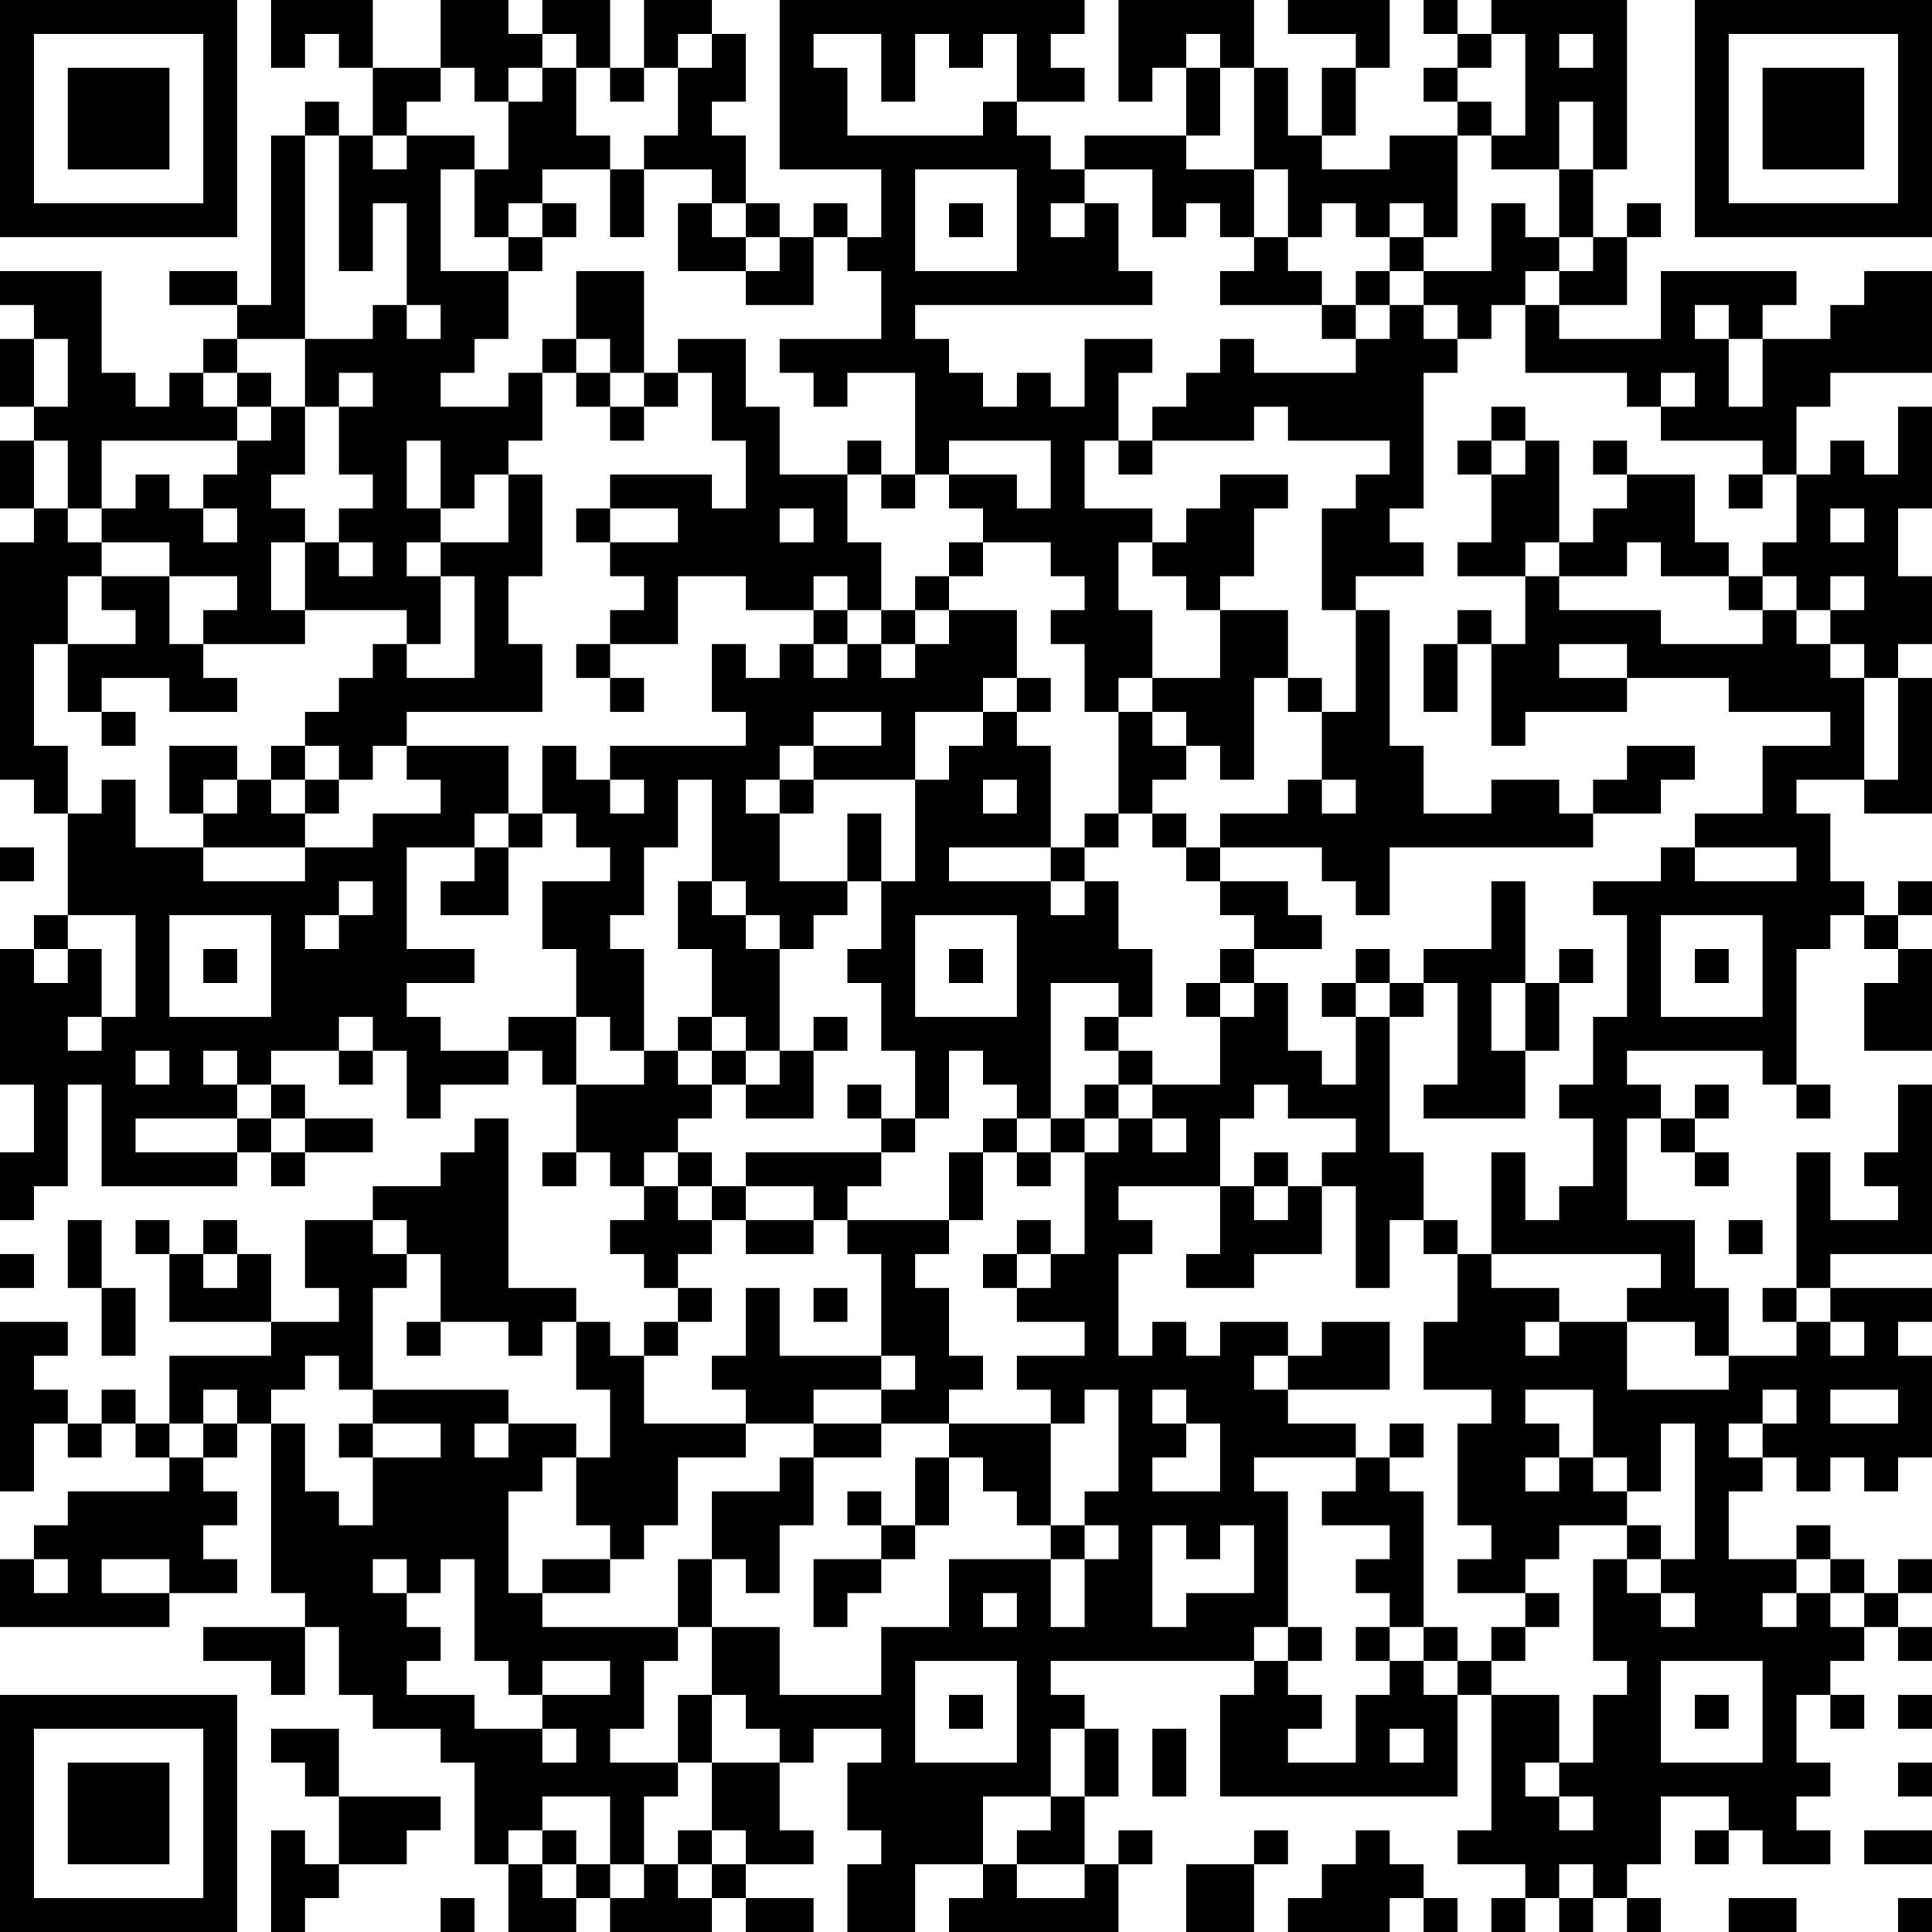 <?xml version="1.0" encoding="UTF-8"?>
<svg xmlns="http://www.w3.org/2000/svg" version="1.1" width="250" height="250" viewBox="0 0 250 250"><rect x="0" y="0" width="250" height="250" fill="#ffffff"/><g transform="scale(4.386)"><g transform="translate(0,0)"><path fill-rule="evenodd" d="M8 0L8 2L9 2L9 1L10 1L10 2L11 2L11 4L10 4L10 3L9 3L9 4L8 4L8 9L7 9L7 8L5 8L5 9L7 9L7 10L6 10L6 11L5 11L5 12L4 12L4 11L3 11L3 8L0 8L0 9L1 9L1 10L0 10L0 12L1 12L1 13L0 13L0 15L1 15L1 16L0 16L0 23L1 23L1 24L2 24L2 27L1 27L1 28L0 28L0 32L1 32L1 34L0 34L0 36L1 36L1 35L2 35L2 32L3 32L3 35L7 35L7 34L8 34L8 35L9 35L9 34L11 34L11 33L9 33L9 32L8 32L8 31L10 31L10 32L11 32L11 31L12 31L12 33L13 33L13 32L15 32L15 31L16 31L16 32L17 32L17 34L16 34L16 35L17 35L17 34L18 34L18 35L19 35L19 36L18 36L18 37L19 37L19 38L20 38L20 39L19 39L19 40L18 40L18 39L17 39L17 38L15 38L15 33L14 33L14 34L13 34L13 35L11 35L11 36L9 36L9 38L10 38L10 39L8 39L8 37L7 37L7 36L6 36L6 37L5 37L5 36L4 36L4 37L5 37L5 39L8 39L8 40L5 40L5 42L4 42L4 41L3 41L3 42L2 42L2 41L1 41L1 40L2 40L2 39L0 39L0 44L1 44L1 42L2 42L2 43L3 43L3 42L4 42L4 43L5 43L5 44L2 44L2 45L1 45L1 46L0 46L0 48L5 48L5 47L7 47L7 46L6 46L6 45L7 45L7 44L6 44L6 43L7 43L7 42L8 42L8 47L9 47L9 48L6 48L6 49L8 49L8 50L9 50L9 48L10 48L10 50L11 50L11 51L13 51L13 52L14 52L14 55L15 55L15 57L17 57L17 56L18 56L18 57L21 57L21 56L22 56L22 57L24 57L24 56L22 56L22 55L24 55L24 54L23 54L23 52L24 52L24 51L26 51L26 52L25 52L25 54L26 54L26 55L25 55L25 57L27 57L27 55L29 55L29 56L28 56L28 57L33 57L33 55L34 55L34 54L33 54L33 55L32 55L32 53L33 53L33 51L32 51L32 50L31 50L31 49L37 49L37 50L36 50L36 53L43 53L43 50L44 50L44 54L43 54L43 55L45 55L45 56L44 56L44 57L45 57L45 56L46 56L46 57L47 57L47 56L48 56L48 57L49 57L49 56L48 56L48 55L49 55L49 53L51 53L51 54L50 54L50 55L51 55L51 54L52 54L52 55L54 55L54 54L53 54L53 53L54 53L54 52L53 52L53 50L54 50L54 51L55 51L55 50L54 50L54 49L55 49L55 48L56 48L56 49L57 49L57 48L56 48L56 47L57 47L57 46L56 46L56 47L55 47L55 46L54 46L54 45L53 45L53 46L51 46L51 44L52 44L52 43L53 43L53 44L54 44L54 43L55 43L55 44L56 44L56 43L57 43L57 40L56 40L56 39L57 39L57 38L54 38L54 37L57 37L57 32L56 32L56 34L55 34L55 35L56 35L56 36L54 36L54 34L53 34L53 38L52 38L52 39L53 39L53 40L51 40L51 38L50 38L50 36L48 36L48 33L49 33L49 34L50 34L50 35L51 35L51 34L50 34L50 33L51 33L51 32L50 32L50 33L49 33L49 32L48 32L48 31L52 31L52 32L53 32L53 33L54 33L54 32L53 32L53 28L54 28L54 27L55 27L55 28L56 28L56 29L55 29L55 31L57 31L57 28L56 28L56 27L57 27L57 26L56 26L56 27L55 27L55 26L54 26L54 24L53 24L53 23L55 23L55 24L57 24L57 20L56 20L56 19L57 19L57 17L56 17L56 15L57 15L57 12L56 12L56 14L55 14L55 13L54 13L54 14L53 14L53 12L54 12L54 11L57 11L57 8L55 8L55 9L54 9L54 10L52 10L52 9L53 9L53 8L49 8L49 10L46 10L46 9L48 9L48 7L49 7L49 6L48 6L48 7L47 7L47 5L48 5L48 0L44 0L44 1L43 1L43 0L42 0L42 1L43 1L43 2L42 2L42 3L43 3L43 4L41 4L41 5L39 5L39 4L40 4L40 2L41 2L41 0L38 0L38 1L40 1L40 2L39 2L39 4L38 4L38 2L37 2L37 0L33 0L33 3L34 3L34 2L35 2L35 4L32 4L32 5L31 5L31 4L30 4L30 3L32 3L32 2L31 2L31 1L32 1L32 0L23 0L23 5L26 5L26 7L25 7L25 6L24 6L24 7L23 7L23 6L22 6L22 4L21 4L21 3L22 3L22 1L21 1L21 0L19 0L19 2L18 2L18 0L16 0L16 1L15 1L15 0L13 0L13 2L11 2L11 0ZM16 1L16 2L15 2L15 3L14 3L14 2L13 2L13 3L12 3L12 4L11 4L11 5L12 5L12 4L14 4L14 5L13 5L13 8L15 8L15 10L14 10L14 11L13 11L13 12L15 12L15 11L16 11L16 13L15 13L15 14L14 14L14 15L13 15L13 13L12 13L12 15L13 15L13 16L12 16L12 17L13 17L13 19L12 19L12 18L9 18L9 16L10 16L10 17L11 17L11 16L10 16L10 15L11 15L11 14L10 14L10 12L11 12L11 11L10 11L10 12L9 12L9 10L11 10L11 9L12 9L12 10L13 10L13 9L12 9L12 6L11 6L11 8L10 8L10 4L9 4L9 10L7 10L7 11L6 11L6 12L7 12L7 13L3 13L3 15L2 15L2 13L1 13L1 15L2 15L2 16L3 16L3 17L2 17L2 19L1 19L1 22L2 22L2 24L3 24L3 23L4 23L4 25L6 25L6 26L9 26L9 25L11 25L11 24L13 24L13 23L12 23L12 22L15 22L15 24L14 24L14 25L12 25L12 28L14 28L14 29L12 29L12 30L13 30L13 31L15 31L15 30L17 30L17 32L19 32L19 31L20 31L20 32L21 32L21 33L20 33L20 34L19 34L19 35L20 35L20 36L21 36L21 37L20 37L20 38L21 38L21 39L20 39L20 40L19 40L19 42L22 42L22 43L20 43L20 45L19 45L19 46L18 46L18 45L17 45L17 43L18 43L18 41L17 41L17 39L16 39L16 40L15 40L15 39L13 39L13 37L12 37L12 36L11 36L11 37L12 37L12 38L11 38L11 41L10 41L10 40L9 40L9 41L8 41L8 42L9 42L9 44L10 44L10 45L11 45L11 43L13 43L13 42L11 42L11 41L15 41L15 42L14 42L14 43L15 43L15 42L17 42L17 43L16 43L16 44L15 44L15 47L16 47L16 48L20 48L20 49L19 49L19 51L18 51L18 52L20 52L20 53L19 53L19 55L18 55L18 53L16 53L16 54L15 54L15 55L16 55L16 56L17 56L17 55L18 55L18 56L19 56L19 55L20 55L20 56L21 56L21 55L22 55L22 54L21 54L21 52L23 52L23 51L22 51L22 50L21 50L21 48L23 48L23 50L26 50L26 48L28 48L28 46L31 46L31 48L32 48L32 46L33 46L33 45L32 45L32 44L33 44L33 41L32 41L32 42L31 42L31 41L30 41L30 40L32 40L32 39L30 39L30 38L31 38L31 37L32 37L32 34L33 34L33 33L34 33L34 34L35 34L35 33L34 33L34 32L36 32L36 30L37 30L37 29L38 29L38 31L39 31L39 32L40 32L40 30L41 30L41 34L42 34L42 36L41 36L41 38L40 38L40 35L39 35L39 34L40 34L40 33L38 33L38 32L37 32L37 33L36 33L36 35L33 35L33 36L34 36L34 37L33 37L33 40L34 40L34 39L35 39L35 40L36 40L36 39L38 39L38 40L37 40L37 41L38 41L38 42L40 42L40 43L37 43L37 44L38 44L38 48L37 48L37 49L38 49L38 50L39 50L39 51L38 51L38 52L40 52L40 50L41 50L41 49L42 49L42 50L43 50L43 49L44 49L44 50L46 50L46 52L45 52L45 53L46 53L46 54L47 54L47 53L46 53L46 52L47 52L47 50L48 50L48 49L47 49L47 46L48 46L48 47L49 47L49 48L50 48L50 47L49 47L49 46L50 46L50 42L49 42L49 44L48 44L48 43L47 43L47 41L45 41L45 42L46 42L46 43L45 43L45 44L46 44L46 43L47 43L47 44L48 44L48 45L46 45L46 46L45 46L45 47L43 47L43 46L44 46L44 45L43 45L43 42L44 42L44 41L42 41L42 39L43 39L43 37L44 37L44 38L46 38L46 39L45 39L45 40L46 40L46 39L48 39L48 41L51 41L51 40L50 40L50 39L48 39L48 38L49 38L49 37L44 37L44 34L45 34L45 36L46 36L46 35L47 35L47 33L46 33L46 32L47 32L47 30L48 30L48 27L47 27L47 26L49 26L49 25L50 25L50 26L53 26L53 25L50 25L50 24L52 24L52 22L54 22L54 21L51 21L51 20L48 20L48 19L46 19L46 20L48 20L48 21L45 21L45 22L44 22L44 19L45 19L45 17L46 17L46 18L49 18L49 19L52 19L52 18L53 18L53 19L54 19L54 20L55 20L55 23L56 23L56 20L55 20L55 19L54 19L54 18L55 18L55 17L54 17L54 18L53 18L53 17L52 17L52 16L53 16L53 14L52 14L52 13L49 13L49 12L50 12L50 11L49 11L49 12L48 12L48 11L45 11L45 9L46 9L46 8L47 8L47 7L46 7L46 5L47 5L47 3L46 3L46 5L44 5L44 4L45 4L45 1L44 1L44 2L43 2L43 3L44 3L44 4L43 4L43 7L42 7L42 6L41 6L41 7L40 7L40 6L39 6L39 7L38 7L38 5L37 5L37 2L36 2L36 1L35 1L35 2L36 2L36 4L35 4L35 5L37 5L37 7L36 7L36 6L35 6L35 7L34 7L34 5L32 5L32 6L31 6L31 7L32 7L32 6L33 6L33 8L34 8L34 9L27 9L27 10L28 10L28 11L29 11L29 12L30 12L30 11L31 11L31 12L32 12L32 10L34 10L34 11L33 11L33 13L32 13L32 15L34 15L34 16L33 16L33 18L34 18L34 20L33 20L33 21L32 21L32 19L31 19L31 18L32 18L32 17L31 17L31 16L29 16L29 15L28 15L28 14L30 14L30 15L31 15L31 13L28 13L28 14L27 14L27 11L25 11L25 12L24 12L24 11L23 11L23 10L26 10L26 8L25 8L25 7L24 7L24 9L22 9L22 8L23 8L23 7L22 7L22 6L21 6L21 5L19 5L19 4L20 4L20 2L21 2L21 1L20 1L20 2L19 2L19 3L18 3L18 2L17 2L17 1ZM24 1L24 2L25 2L25 4L29 4L29 3L30 3L30 1L29 1L29 2L28 2L28 1L27 1L27 3L26 3L26 1ZM46 1L46 2L47 2L47 1ZM16 2L16 3L15 3L15 5L14 5L14 7L15 7L15 8L16 8L16 7L17 7L17 6L16 6L16 5L18 5L18 7L19 7L19 5L18 5L18 4L17 4L17 2ZM27 5L27 8L30 8L30 5ZM15 6L15 7L16 7L16 6ZM20 6L20 8L22 8L22 7L21 7L21 6ZM28 6L28 7L29 7L29 6ZM44 6L44 8L42 8L42 7L41 7L41 8L40 8L40 9L39 9L39 8L38 8L38 7L37 7L37 8L36 8L36 9L39 9L39 10L40 10L40 11L37 11L37 10L36 10L36 11L35 11L35 12L34 12L34 13L33 13L33 14L34 14L34 13L37 13L37 12L38 12L38 13L41 13L41 14L40 14L40 15L39 15L39 18L40 18L40 21L39 21L39 20L38 20L38 18L36 18L36 17L37 17L37 15L38 15L38 14L36 14L36 15L35 15L35 16L34 16L34 17L35 17L35 18L36 18L36 20L34 20L34 21L33 21L33 24L32 24L32 25L31 25L31 22L30 22L30 21L31 21L31 20L30 20L30 18L28 18L28 17L29 17L29 16L28 16L28 17L27 17L27 18L26 18L26 16L25 16L25 14L26 14L26 15L27 15L27 14L26 14L26 13L25 13L25 14L23 14L23 12L22 12L22 10L20 10L20 11L19 11L19 8L17 8L17 10L16 10L16 11L17 11L17 12L18 12L18 13L19 13L19 12L20 12L20 11L21 11L21 13L22 13L22 15L21 15L21 14L18 14L18 15L17 15L17 16L18 16L18 17L19 17L19 18L18 18L18 19L17 19L17 20L18 20L18 21L19 21L19 20L18 20L18 19L20 19L20 17L22 17L22 18L24 18L24 19L23 19L23 20L22 20L22 19L21 19L21 21L22 21L22 22L18 22L18 23L17 23L17 22L16 22L16 24L15 24L15 25L14 25L14 26L13 26L13 27L15 27L15 25L16 25L16 24L17 24L17 25L18 25L18 26L16 26L16 28L17 28L17 30L18 30L18 31L19 31L19 28L18 28L18 27L19 27L19 25L20 25L20 23L21 23L21 26L20 26L20 28L21 28L21 30L20 30L20 31L21 31L21 32L22 32L22 33L24 33L24 31L25 31L25 30L24 30L24 31L23 31L23 28L24 28L24 27L25 27L25 26L26 26L26 28L25 28L25 29L26 29L26 31L27 31L27 33L26 33L26 32L25 32L25 33L26 33L26 34L22 34L22 35L21 35L21 34L20 34L20 35L21 35L21 36L22 36L22 37L24 37L24 36L25 36L25 37L26 37L26 40L23 40L23 38L22 38L22 40L21 40L21 41L22 41L22 42L24 42L24 43L23 43L23 44L21 44L21 46L20 46L20 48L21 48L21 46L22 46L22 47L23 47L23 45L24 45L24 43L26 43L26 42L28 42L28 43L27 43L27 45L26 45L26 44L25 44L25 45L26 45L26 46L24 46L24 48L25 48L25 47L26 47L26 46L27 46L27 45L28 45L28 43L29 43L29 44L30 44L30 45L31 45L31 46L32 46L32 45L31 45L31 42L28 42L28 41L29 41L29 40L28 40L28 38L27 38L27 37L28 37L28 36L29 36L29 34L30 34L30 35L31 35L31 34L32 34L32 33L33 33L33 32L34 32L34 31L33 31L33 30L34 30L34 28L33 28L33 26L32 26L32 25L33 25L33 24L34 24L34 25L35 25L35 26L36 26L36 27L37 27L37 28L36 28L36 29L35 29L35 30L36 30L36 29L37 29L37 28L39 28L39 27L38 27L38 26L36 26L36 25L39 25L39 26L40 26L40 27L41 27L41 25L47 25L47 24L49 24L49 23L50 23L50 22L48 22L48 23L47 23L47 24L46 24L46 23L44 23L44 24L42 24L42 22L41 22L41 18L40 18L40 17L42 17L42 16L41 16L41 15L42 15L42 11L43 11L43 10L44 10L44 9L45 9L45 8L46 8L46 7L45 7L45 6ZM41 8L41 9L40 9L40 10L41 10L41 9L42 9L42 10L43 10L43 9L42 9L42 8ZM50 9L50 10L51 10L51 12L52 12L52 10L51 10L51 9ZM1 10L1 12L2 12L2 10ZM17 10L17 11L18 11L18 12L19 12L19 11L18 11L18 10ZM7 11L7 12L8 12L8 13L7 13L7 14L6 14L6 15L5 15L5 14L4 14L4 15L3 15L3 16L5 16L5 17L3 17L3 18L4 18L4 19L2 19L2 21L3 21L3 22L4 22L4 21L3 21L3 20L5 20L5 21L7 21L7 20L6 20L6 19L9 19L9 18L8 18L8 16L9 16L9 15L8 15L8 14L9 14L9 12L8 12L8 11ZM44 12L44 13L43 13L43 14L44 14L44 16L43 16L43 17L45 17L45 16L46 16L46 17L48 17L48 16L49 16L49 17L51 17L51 18L52 18L52 17L51 17L51 16L50 16L50 14L48 14L48 13L47 13L47 14L48 14L48 15L47 15L47 16L46 16L46 13L45 13L45 12ZM44 13L44 14L45 14L45 13ZM15 14L15 16L13 16L13 17L14 17L14 20L12 20L12 19L11 19L11 20L10 20L10 21L9 21L9 22L8 22L8 23L7 23L7 22L5 22L5 24L6 24L6 25L9 25L9 24L10 24L10 23L11 23L11 22L12 22L12 21L16 21L16 19L15 19L15 17L16 17L16 14ZM51 14L51 15L52 15L52 14ZM6 15L6 16L7 16L7 15ZM18 15L18 16L20 16L20 15ZM23 15L23 16L24 16L24 15ZM54 15L54 16L55 16L55 15ZM5 17L5 19L6 19L6 18L7 18L7 17ZM24 17L24 18L25 18L25 19L24 19L24 20L25 20L25 19L26 19L26 20L27 20L27 19L28 19L28 18L27 18L27 19L26 19L26 18L25 18L25 17ZM43 18L43 19L42 19L42 21L43 21L43 19L44 19L44 18ZM29 20L29 21L27 21L27 23L24 23L24 22L26 22L26 21L24 21L24 22L23 22L23 23L22 23L22 24L23 24L23 26L25 26L25 24L26 24L26 26L27 26L27 23L28 23L28 22L29 22L29 21L30 21L30 20ZM37 20L37 23L36 23L36 22L35 22L35 21L34 21L34 22L35 22L35 23L34 23L34 24L35 24L35 25L36 25L36 24L38 24L38 23L39 23L39 24L40 24L40 23L39 23L39 21L38 21L38 20ZM9 22L9 23L8 23L8 24L9 24L9 23L10 23L10 22ZM6 23L6 24L7 24L7 23ZM18 23L18 24L19 24L19 23ZM23 23L23 24L24 24L24 23ZM29 23L29 24L30 24L30 23ZM0 25L0 26L1 26L1 25ZM28 25L28 26L31 26L31 27L32 27L32 26L31 26L31 25ZM10 26L10 27L9 27L9 28L10 28L10 27L11 27L11 26ZM21 26L21 27L22 27L22 28L23 28L23 27L22 27L22 26ZM44 26L44 28L42 28L42 29L41 29L41 28L40 28L40 29L39 29L39 30L40 30L40 29L41 29L41 30L42 30L42 29L43 29L43 32L42 32L42 33L45 33L45 31L46 31L46 29L47 29L47 28L46 28L46 29L45 29L45 26ZM2 27L2 28L1 28L1 29L2 29L2 28L3 28L3 30L2 30L2 31L3 31L3 30L4 30L4 27ZM5 27L5 30L8 30L8 27ZM27 27L27 30L30 30L30 27ZM49 27L49 30L52 30L52 27ZM6 28L6 29L7 29L7 28ZM28 28L28 29L29 29L29 28ZM50 28L50 29L51 29L51 28ZM31 29L31 33L30 33L30 32L29 32L29 31L28 31L28 33L27 33L27 34L26 34L26 35L25 35L25 36L28 36L28 34L29 34L29 33L30 33L30 34L31 34L31 33L32 33L32 32L33 32L33 31L32 31L32 30L33 30L33 29ZM44 29L44 31L45 31L45 29ZM10 30L10 31L11 31L11 30ZM21 30L21 31L22 31L22 32L23 32L23 31L22 31L22 30ZM4 31L4 32L5 32L5 31ZM6 31L6 32L7 32L7 33L4 33L4 34L7 34L7 33L8 33L8 34L9 34L9 33L8 33L8 32L7 32L7 31ZM37 34L37 35L36 35L36 37L35 37L35 38L37 38L37 37L39 37L39 35L38 35L38 34ZM22 35L22 36L24 36L24 35ZM37 35L37 36L38 36L38 35ZM2 36L2 38L3 38L3 40L4 40L4 38L3 38L3 36ZM30 36L30 37L29 37L29 38L30 38L30 37L31 37L31 36ZM42 36L42 37L43 37L43 36ZM51 36L51 37L52 37L52 36ZM0 37L0 38L1 38L1 37ZM6 37L6 38L7 38L7 37ZM24 38L24 39L25 39L25 38ZM53 38L53 39L54 39L54 40L55 40L55 39L54 39L54 38ZM12 39L12 40L13 40L13 39ZM39 39L39 40L38 40L38 41L41 41L41 39ZM26 40L26 41L24 41L24 42L26 42L26 41L27 41L27 40ZM6 41L6 42L5 42L5 43L6 43L6 42L7 42L7 41ZM34 41L34 42L35 42L35 43L34 43L34 44L36 44L36 42L35 42L35 41ZM52 41L52 42L51 42L51 43L52 43L52 42L53 42L53 41ZM54 41L54 42L56 42L56 41ZM10 42L10 43L11 43L11 42ZM41 42L41 43L40 43L40 44L39 44L39 45L41 45L41 46L40 46L40 47L41 47L41 48L40 48L40 49L41 49L41 48L42 48L42 49L43 49L43 48L42 48L42 44L41 44L41 43L42 43L42 42ZM34 45L34 48L35 48L35 47L37 47L37 45L36 45L36 46L35 46L35 45ZM48 45L48 46L49 46L49 45ZM1 46L1 47L2 47L2 46ZM3 46L3 47L5 47L5 46ZM11 46L11 47L12 47L12 48L13 48L13 49L12 49L12 50L14 50L14 51L16 51L16 52L17 52L17 51L16 51L16 50L18 50L18 49L16 49L16 50L15 50L15 49L14 49L14 46L13 46L13 47L12 47L12 46ZM16 46L16 47L18 47L18 46ZM53 46L53 47L52 47L52 48L53 48L53 47L54 47L54 48L55 48L55 47L54 47L54 46ZM29 47L29 48L30 48L30 47ZM45 47L45 48L44 48L44 49L45 49L45 48L46 48L46 47ZM38 48L38 49L39 49L39 48ZM27 49L27 52L30 52L30 49ZM49 49L49 52L52 52L52 49ZM20 50L20 52L21 52L21 50ZM28 50L28 51L29 51L29 50ZM50 50L50 51L51 51L51 50ZM56 50L56 51L57 51L57 50ZM8 51L8 52L9 52L9 53L10 53L10 55L9 55L9 54L8 54L8 57L9 57L9 56L10 56L10 55L12 55L12 54L13 54L13 53L10 53L10 51ZM31 51L31 53L29 53L29 55L30 55L30 56L32 56L32 55L30 55L30 54L31 54L31 53L32 53L32 51ZM34 51L34 53L35 53L35 51ZM41 51L41 52L42 52L42 51ZM56 52L56 53L57 53L57 52ZM16 54L16 55L17 55L17 54ZM20 54L20 55L21 55L21 54ZM37 54L37 55L35 55L35 57L37 57L37 55L38 55L38 54ZM40 54L40 55L39 55L39 56L38 56L38 57L41 57L41 56L42 56L42 57L43 57L43 56L42 56L42 55L41 55L41 54ZM55 54L55 55L57 55L57 54ZM46 55L46 56L47 56L47 55ZM13 56L13 57L14 57L14 56ZM51 56L51 57L53 57L53 56ZM56 56L56 57L57 57L57 56ZM0 0L0 7L7 7L7 0ZM1 1L1 6L6 6L6 1ZM2 2L2 5L5 5L5 2ZM50 0L50 7L57 7L57 0ZM51 1L51 6L56 6L56 1ZM52 2L52 5L55 5L55 2ZM0 50L0 57L7 57L7 50ZM1 51L1 56L6 56L6 51ZM2 52L2 55L5 55L5 52Z" fill="#000000"/></g></g></svg>
